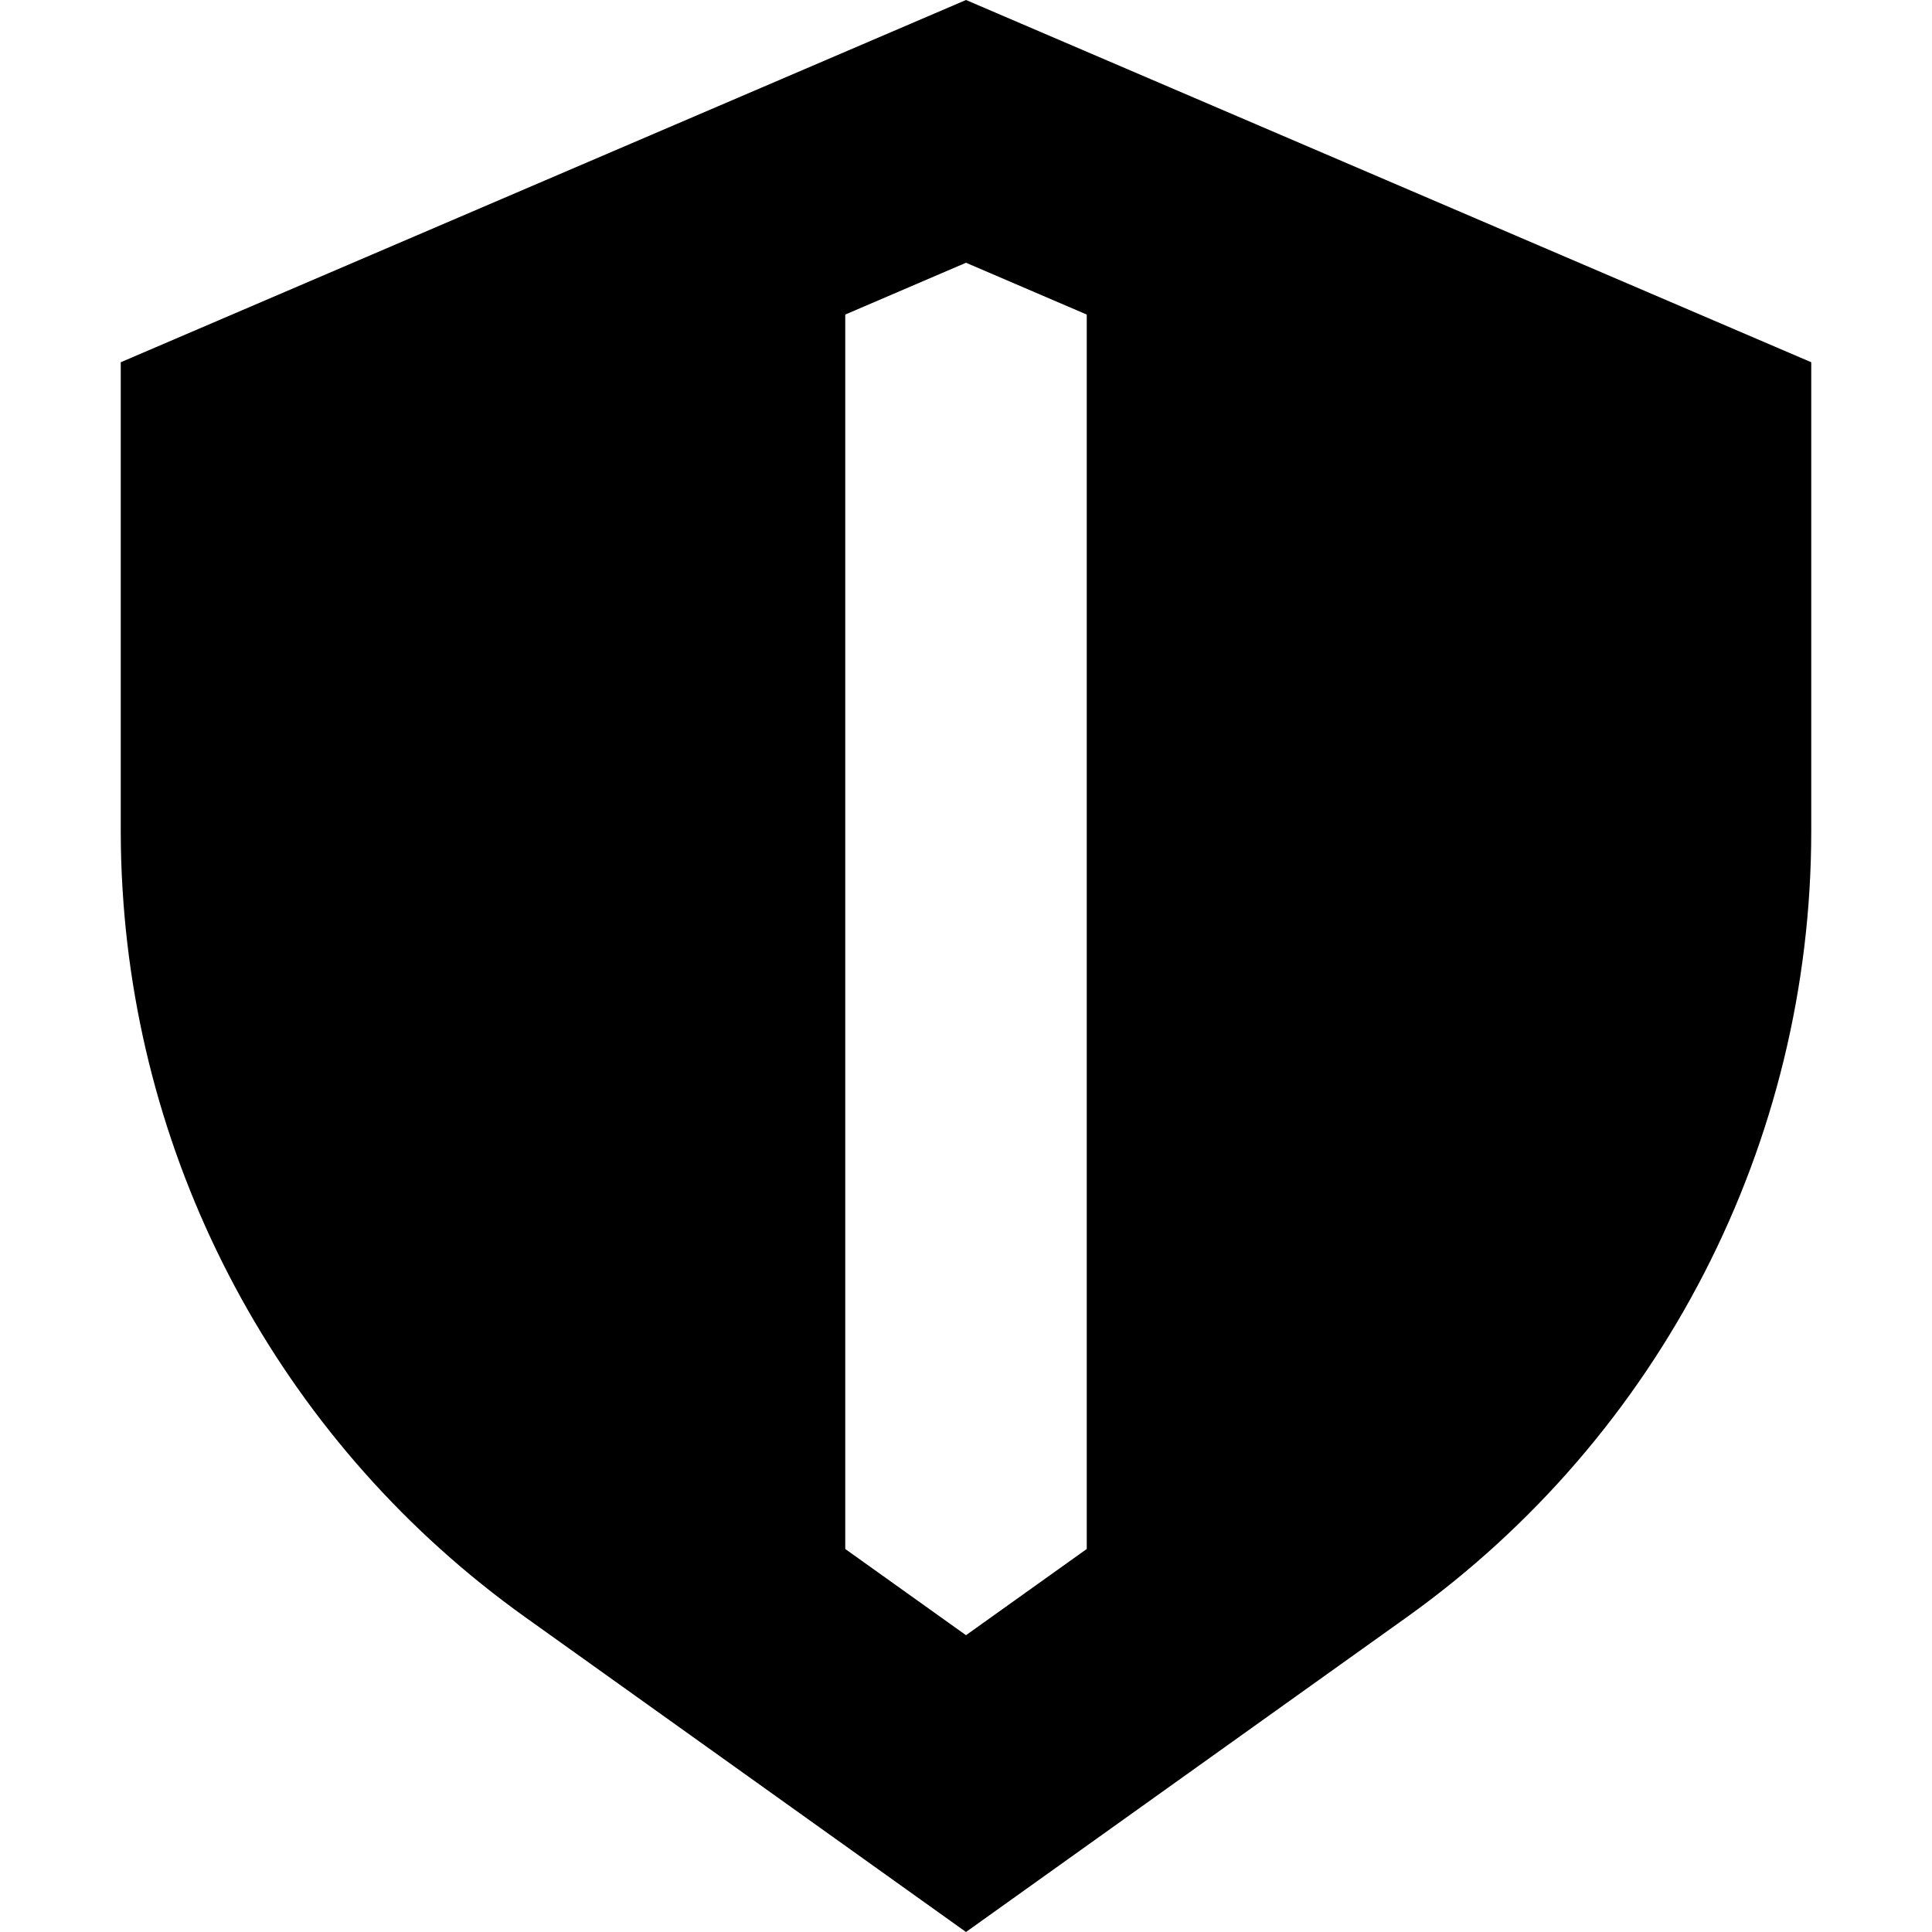 <?xml version="1.0" encoding="utf-8"?><!-- Скачано с сайта svg4.ru / Downloaded from svg4.ru -->
<svg width="800px" height="800px" viewBox="0 0 16 16" fill="none" xmlns="http://www.w3.org/2000/svg">
<path fill-rule="evenodd" clip-rule="evenodd" d="M4.35 13.393C2.379 11.985 1.159 9.766 1.015 7.365C1.005 7.205 1 7.045 1 6.883V3L8 0L15 3V6.883C15 9.467 13.752 11.891 11.65 13.393L8 16L4.35 13.393ZM7 12.828L8 13.542L9 12.828V2.605L8 2.176L7 2.605V12.828Z" fill="#000000"/>
</svg>